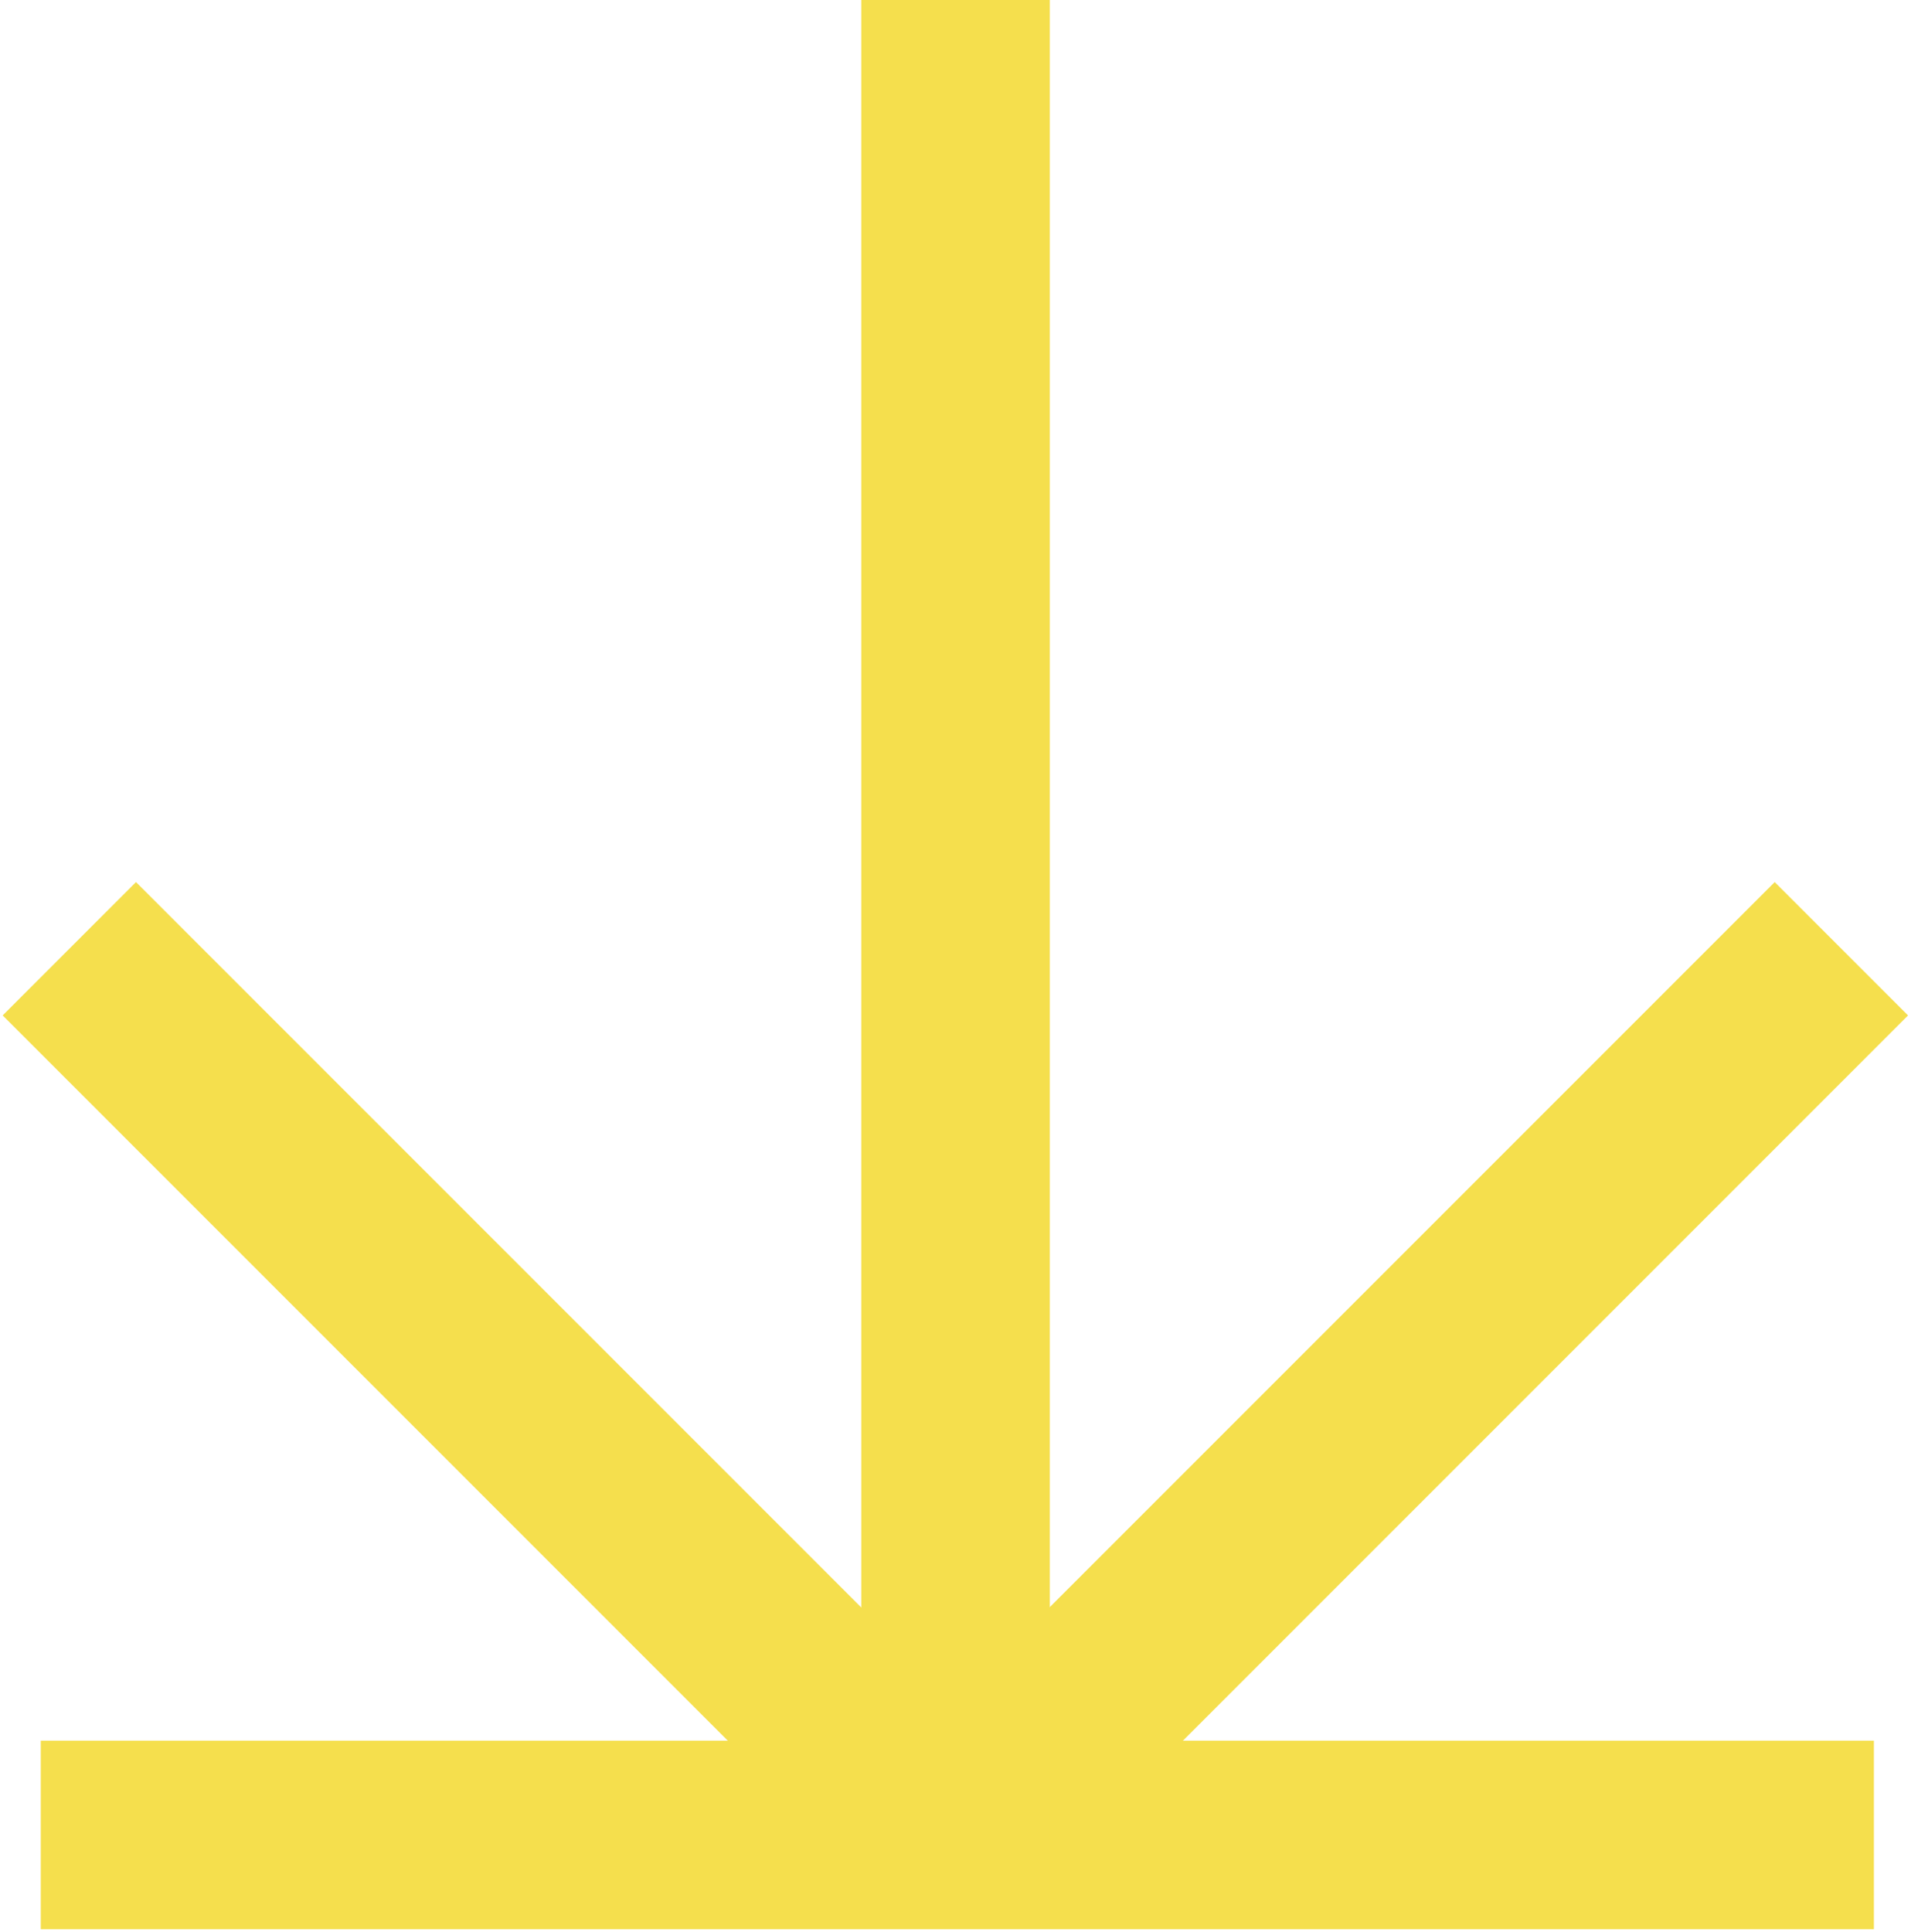 <?xml version="1.0" encoding="UTF-8"?> <svg xmlns="http://www.w3.org/2000/svg" width="375" height="379" viewBox="0 0 375 379" fill="none"> <path d="M8 360.006H367.718" stroke="#F5DF4D" stroke-width="37" stroke-linejoin="bevel"></path> <path d="M187.51 360.006L187.51 9.65595e-06" stroke="#F5DF4D" stroke-width="37" stroke-linejoin="bevel"></path> <path d="M13.605 186.14L187.472 360.006L361.339 186.14" stroke="#F5DF4D" stroke-width="37" stroke-linejoin="bevel"></path> </svg> 